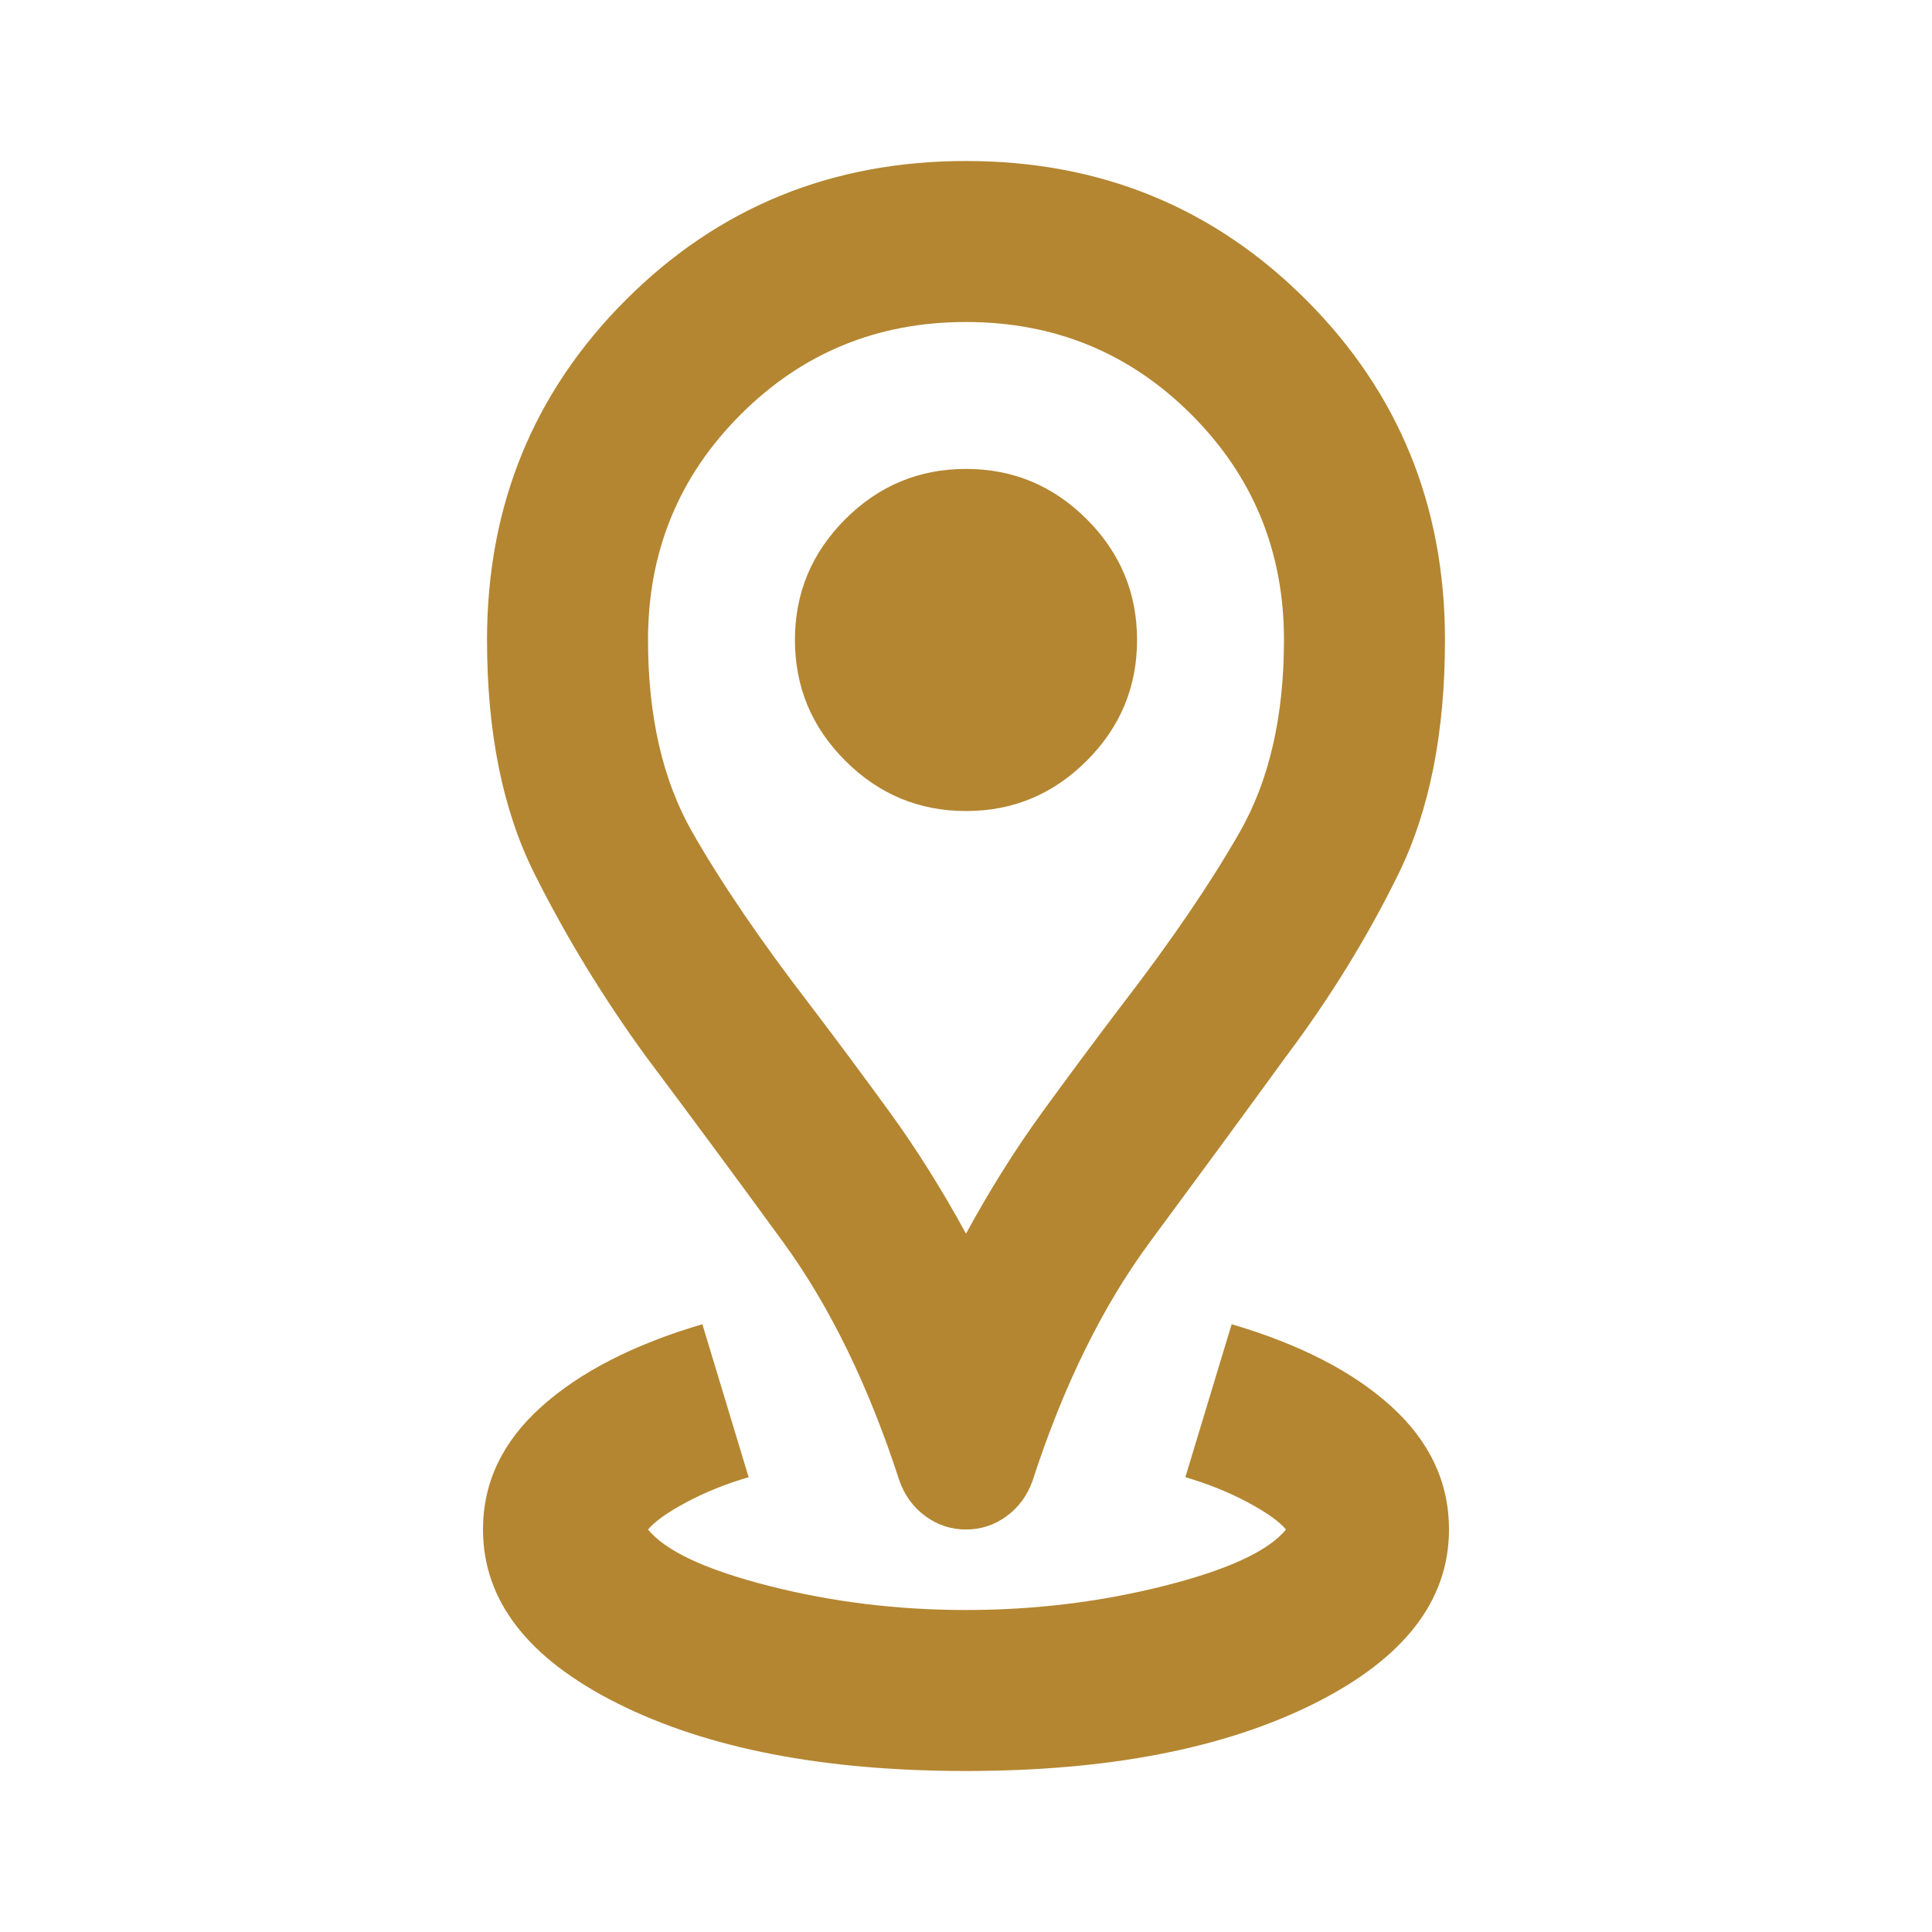 <svg version="1.2" xmlns="http://www.w3.org/2000/svg" viewBox="0 0 960 960" width="960" height="960"><style>.a{fill:#b48631}</style><path fill-rule="evenodd" class="a" d="m480 880q-106 0-173-33.5-67-33.5-67-86.5 0-35 29-61 29-26 80-41l23 76q-17 5-31 12.5-14 7.5-19 13.5 13 16 60 28 47 12 98 12 51 0 98.5-12 47.5-12 60.5-28-5-6-19-13.5-14-7.5-31-12.5l23-76q51 15 79.5 41 28.5 26 28.5 61 0 53-67 86.5-67 33.5-173 33.5zm0-120q-11 0-20-6.5-9-6.5-13-17.5-23-71-58-119-35-48-68-92-32-44-55.5-91-23.5-47-23.5-116 0-100 69-169 69-69 169-69 100 0 169 69 69 69 69 169 0 69-23 116-23 47-56 91-32 44-67.5 92-35.5 48-58.5 119-4 11-13 17.5-9 6.5-20 6.5zm0-147q18-33 38-60.5 20-27.5 39-52.5 37-48 59-86.5 22-38.5 22-95.5 0-66-46-112-46-46-112-46-66 0-112 46-46 46-46 112 0 57 22 95.5 22 38.5 59 86.5 19 25 39 52.5 20 27.5 38 60.5zm-60-235q-25-25-25-60 0-35 25-60 25-25 60-25 35 0 60 25 25 25 25 60 0 35-25 60-25 25-60 25-35 0-60-25z"/></svg>